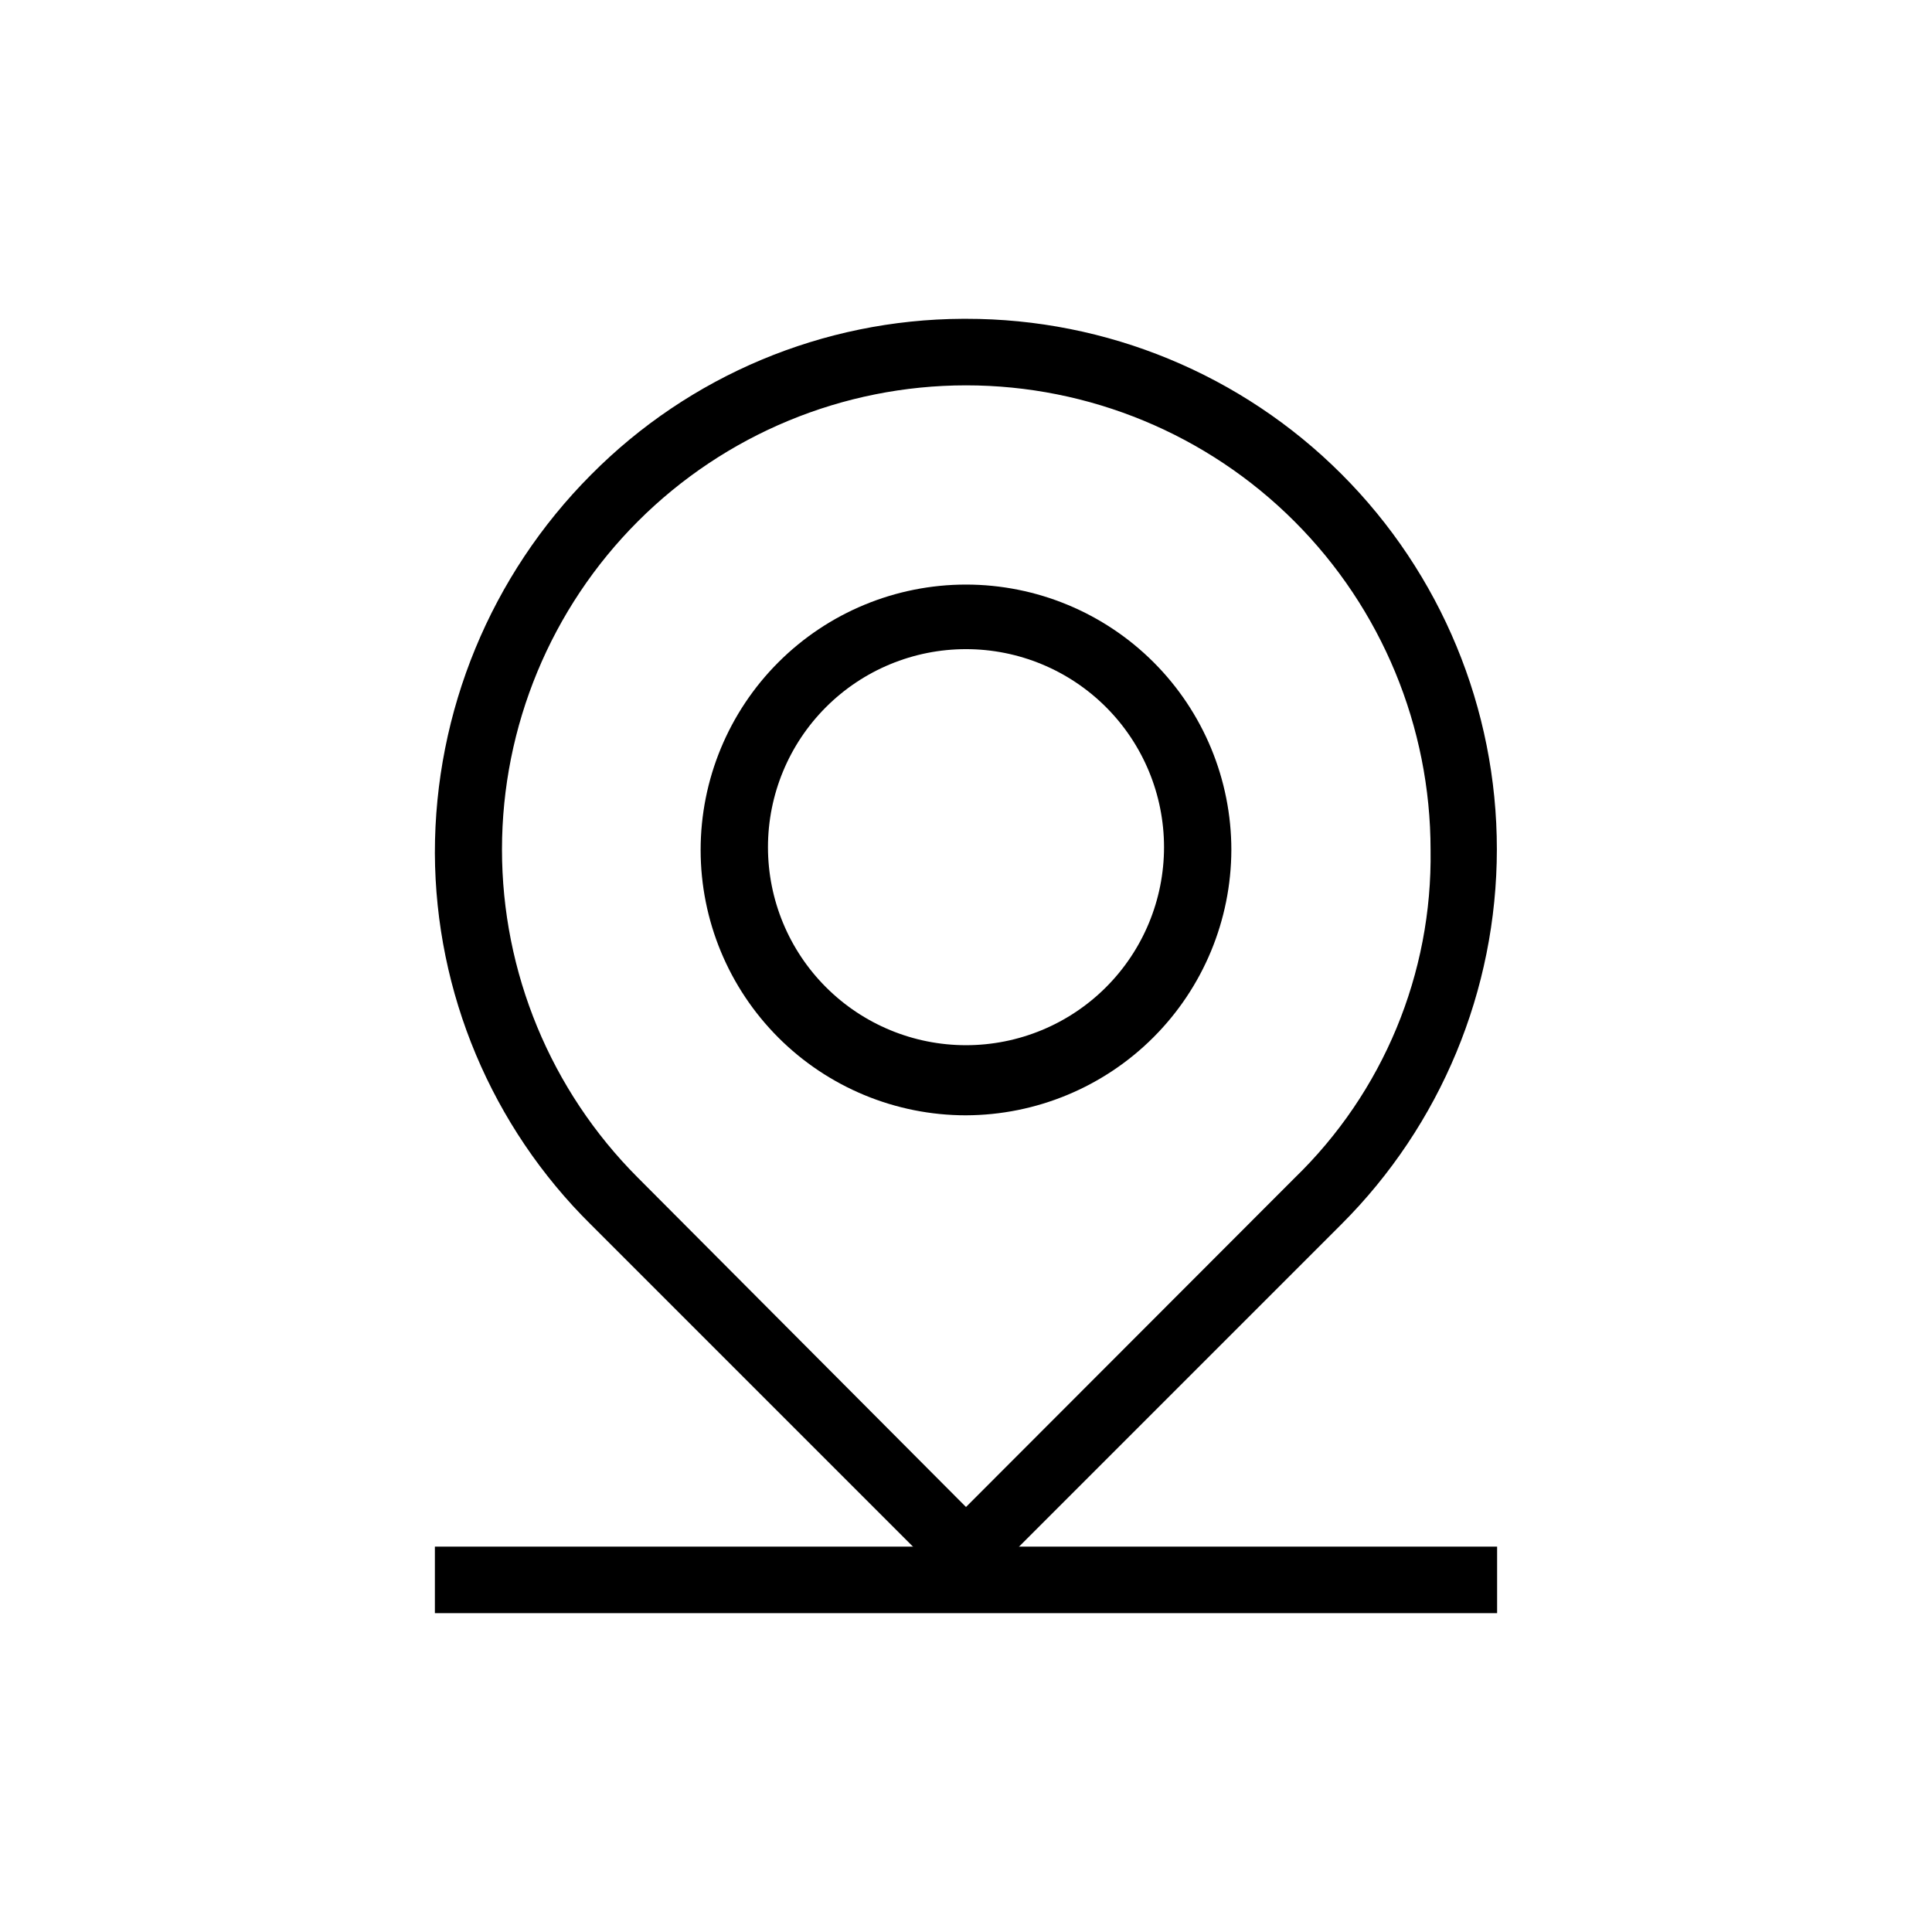 <?xml version="1.0" encoding="UTF-8"?>
<!-- Uploaded to: ICON Repo, www.svgrepo.com, Generator: ICON Repo Mixer Tools -->
<svg fill="#000000" width="800px" height="800px" version="1.1" viewBox="144 144 512 512" xmlns="http://www.w3.org/2000/svg">
 <g>
  <path d="m259.25 553.87h281.5v17.633h-281.5z"/>
  <path d="m400 567.93-99.398-99.398v0.004c-26.328-26.016-41.211-61.445-41.355-98.453-0.027-37.57 14.844-73.617 41.355-100.24 26.066-26.312 61.52-41.191 98.559-41.355h0.84c37.309-0.035 73.105 14.762 99.492 41.137 26.391 26.379 41.211 62.164 41.191 99.477-0.02 37.309-14.871 73.082-41.289 99.434zm0-321.81c-32.609 0.016-63.875 12.973-86.934 36.027-23.059 23.059-36.02 54.324-36.035 86.934-0.012 32.605 12.918 63.883 35.957 86.961l87.012 87.328 87.012-87.117c23.543-22.77 36.609-54.266 36.105-87.012 0-32.652-12.973-63.969-36.062-87.059-23.086-23.09-54.402-36.062-87.055-36.062z"/>
  <path d="m400 439.57c-18.652 0-36.539-7.41-49.727-20.598-13.188-13.191-20.598-31.078-20.598-49.727 0-18.652 7.41-36.539 20.598-49.727s31.074-20.598 49.727-20.598c18.648 0 36.535 7.41 49.727 20.598 13.188 13.188 20.594 31.074 20.594 49.727-0.055 18.633-7.481 36.488-20.656 49.664-13.176 13.176-31.031 20.602-49.664 20.66zm0-123.54c-13.922 0-27.27 5.527-37.109 15.371-9.844 9.84-15.371 23.191-15.371 37.109s5.527 27.266 15.371 37.109c9.84 9.84 23.188 15.371 37.109 15.371 13.918 0 27.266-5.531 37.109-15.371 9.84-9.844 15.371-23.191 15.371-37.109s-5.531-27.27-15.371-37.109c-9.844-9.844-23.191-15.371-37.109-15.371z"/>
 </g>
</svg>
